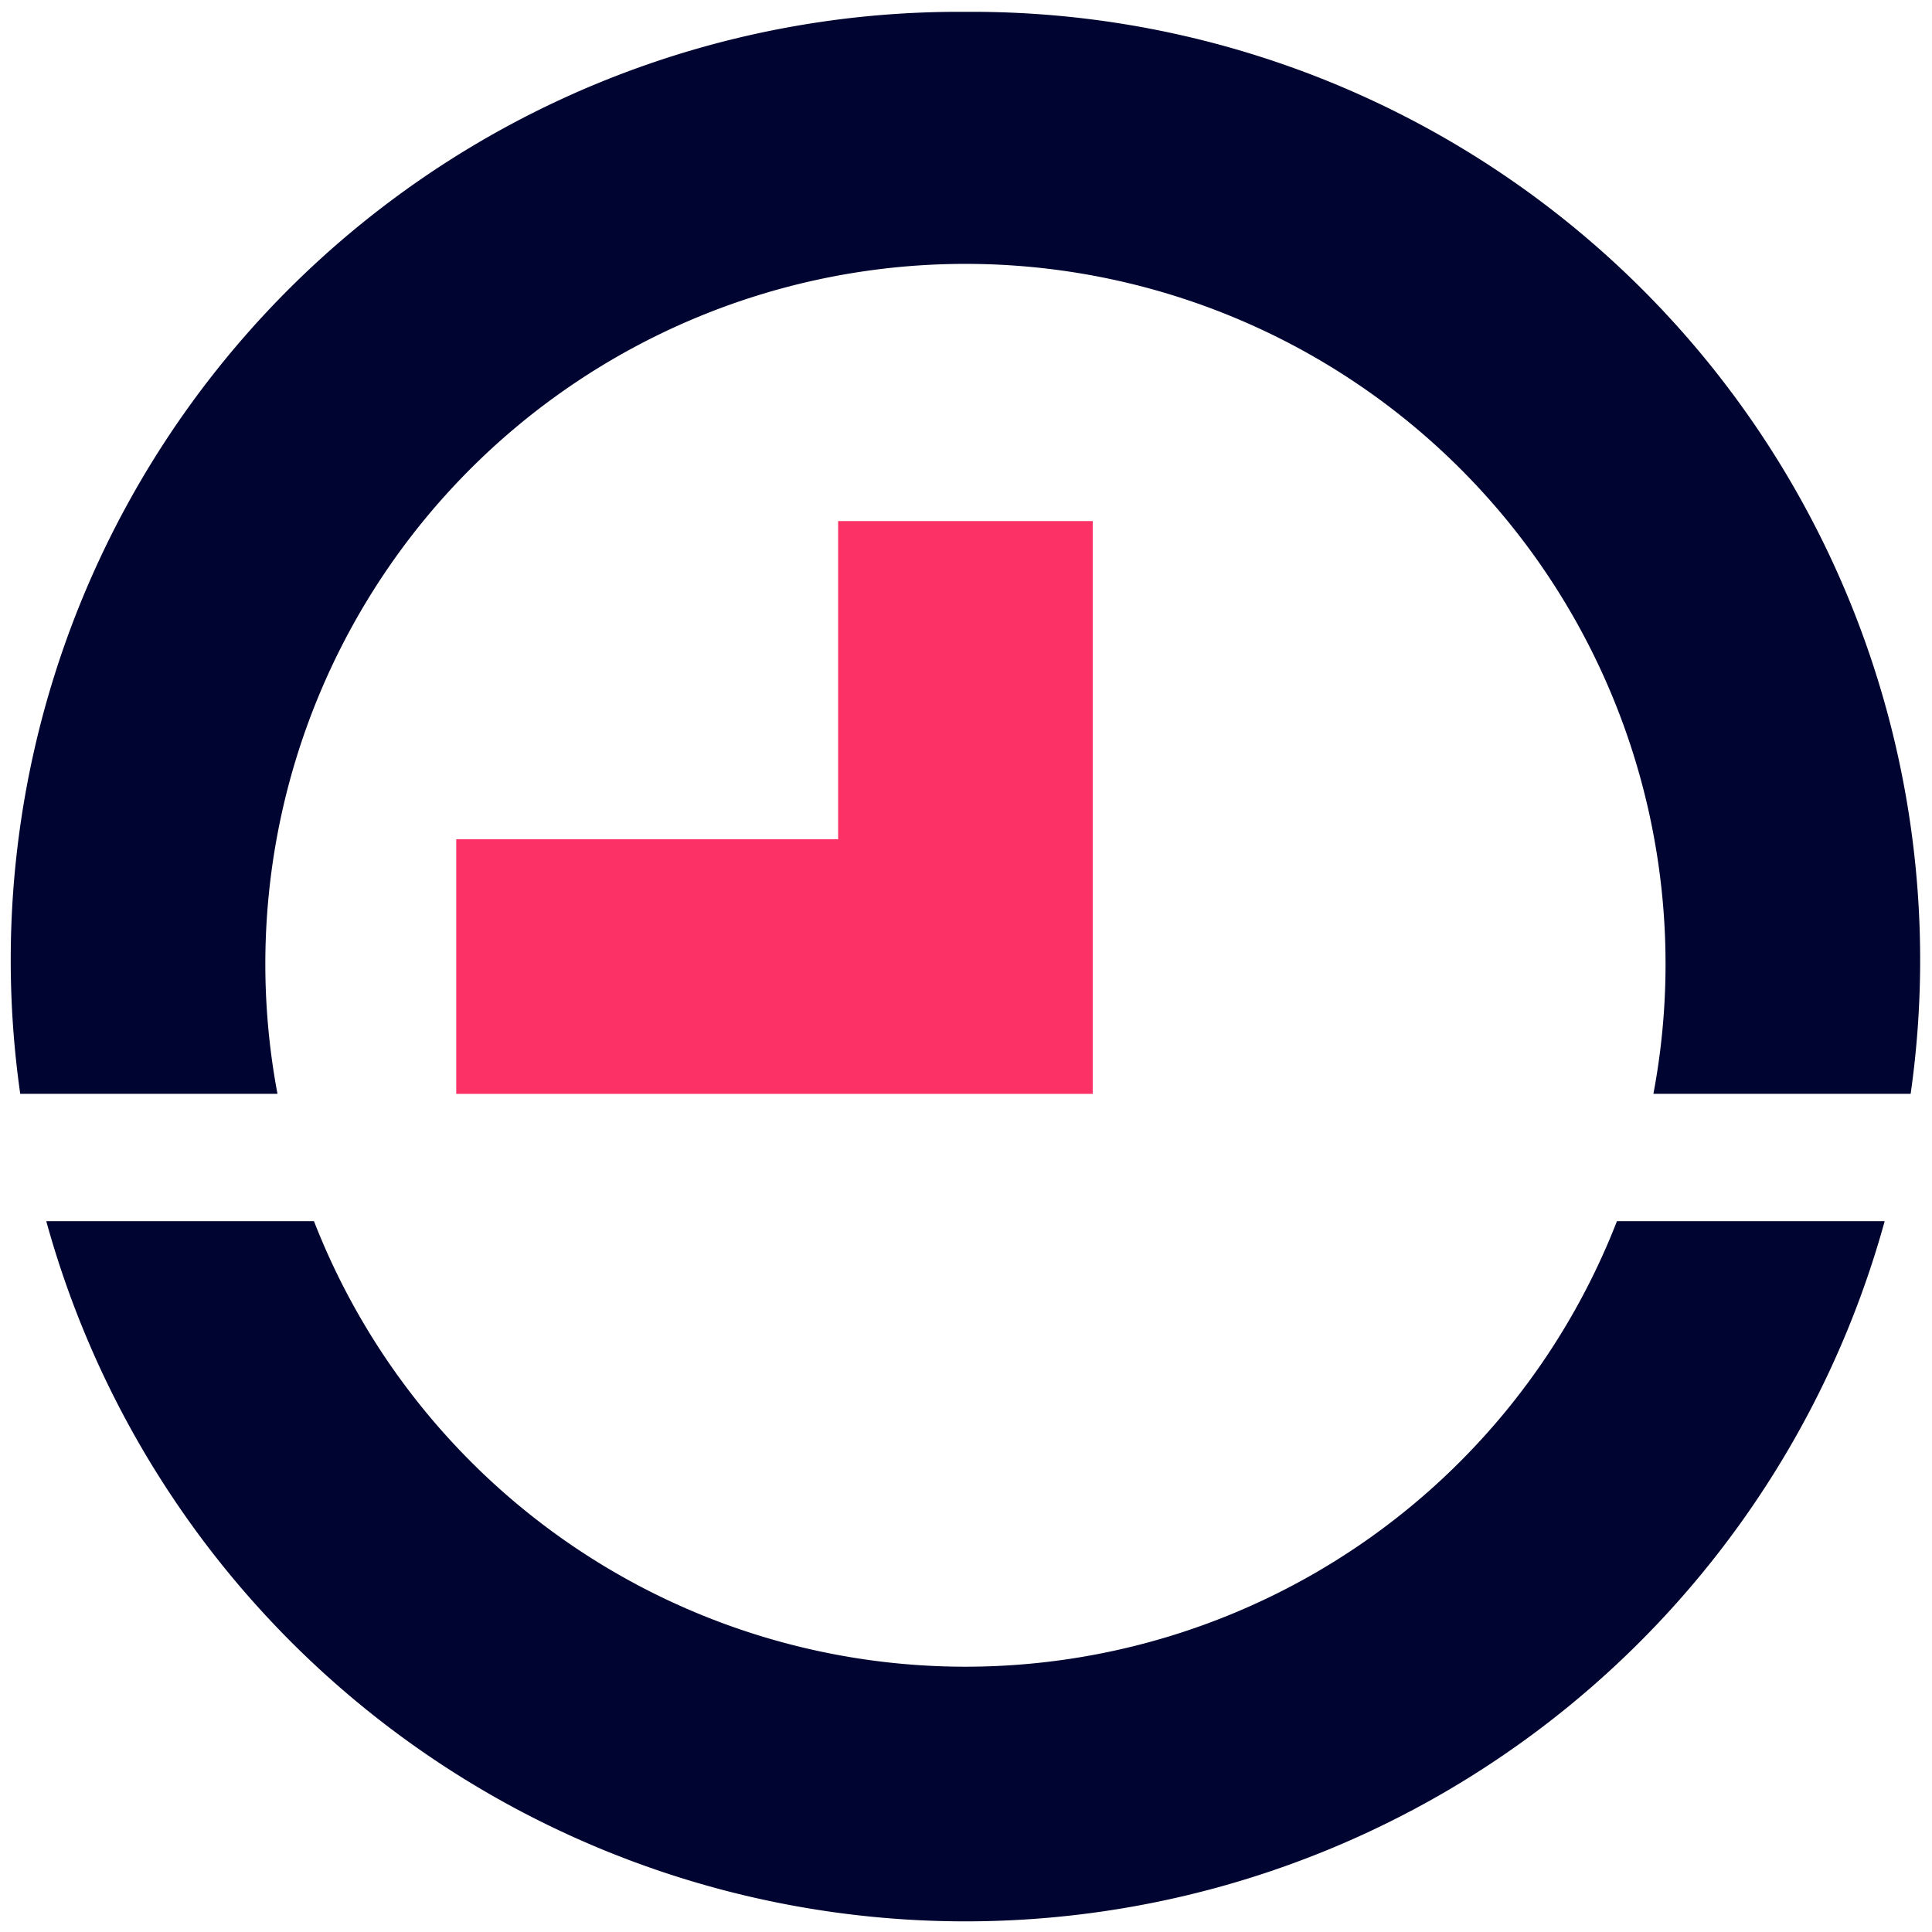 <svg xmlns="http://www.w3.org/2000/svg" xmlns:xlink="http://www.w3.org/1999/xlink" width="59" height="59" viewBox="0 0 59 59"><defs><clipPath id="clip-path"><rect id="Rectangle_1239" data-name="Rectangle 1239" width="59" height="59" transform="translate(0)" fill="none"></rect></clipPath></defs><g id="Group_2641" data-name="Group 2641" transform="translate(0.389 0.584)"><path id="Path_998" data-name="Path 998" d="M18.662,8v9.718H7v7.775H26.437V8Z" transform="translate(6.544 7.328)" fill="#fc3165"></path><g id="Group_2640" data-name="Group 2640" transform="translate(-0.389 -0.584)"><g id="Group_2639" data-name="Group 2639" clip-path="url(#clip-path)"><path id="Path_999" data-name="Path 999" d="M48.524,19A21.349,21.349,0,0,1,8.733,19H.558A29.117,29.117,0,0,0,56.7,19Z" transform="translate(0.855 18.292)" fill="#000430"></path><path id="Path_1000" data-name="Path 1000" d="M8.146,33.042a21.38,21.38,0,1,1,42.018,0H58.02A28.953,28.953,0,0,0,29.155,0,28.953,28.953,0,0,0,.29,33.042Z" transform="translate(0.328 0.362)" fill="#000430"></path></g></g></g></svg>